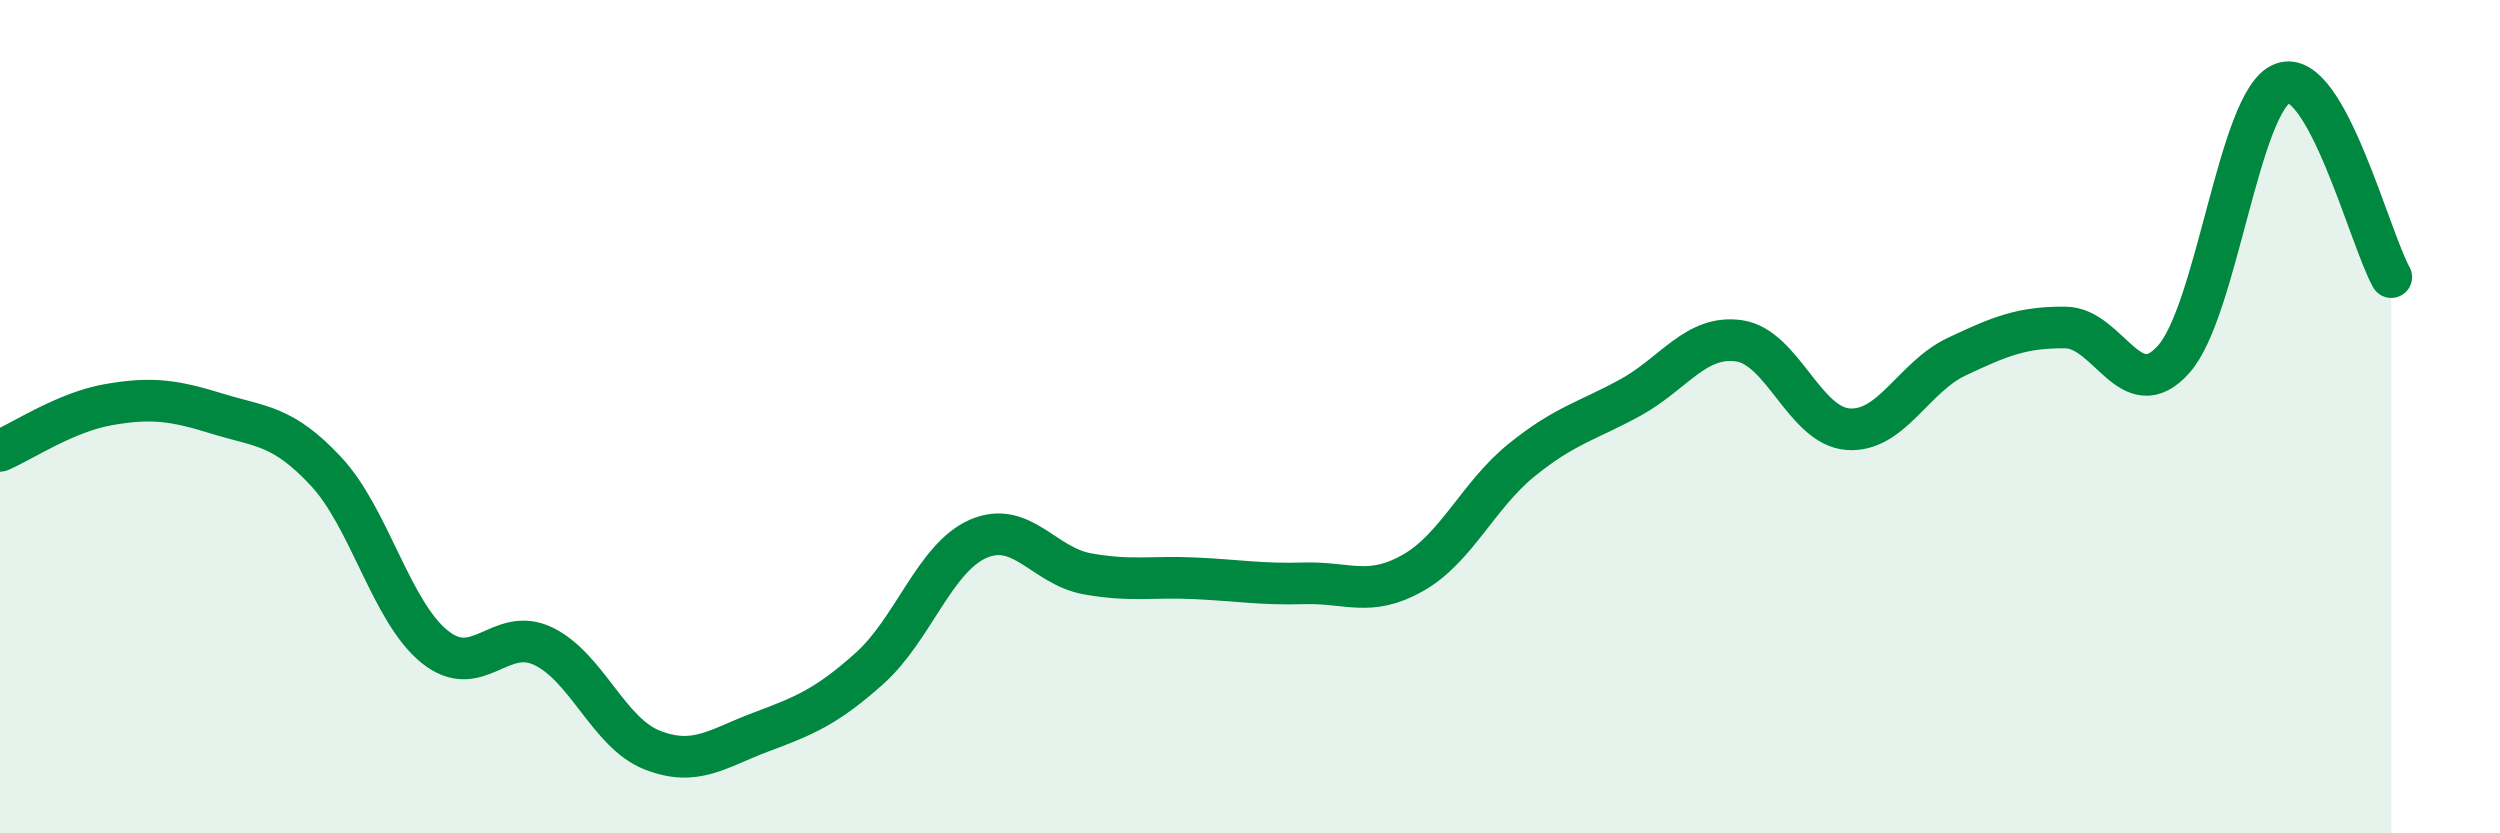 
    <svg width="60" height="20" viewBox="0 0 60 20" xmlns="http://www.w3.org/2000/svg">
      <path
        d="M 0,10.82 C 0.52,10.6 1.57,9.89 2.61,9.71 C 3.65,9.53 4.18,9.61 5.22,9.93 C 6.26,10.25 6.79,10.2 7.83,11.32 C 8.87,12.44 9.39,14.68 10.43,15.52 C 11.47,16.36 12,15.01 13.04,15.51 C 14.08,16.01 14.61,17.59 15.65,18 C 16.69,18.41 17.22,17.96 18.26,17.57 C 19.3,17.18 19.83,16.97 20.87,16.04 C 21.91,15.11 22.44,13.38 23.48,12.93 C 24.52,12.48 25.05,13.58 26.09,13.77 C 27.13,13.96 27.66,13.83 28.7,13.88 C 29.74,13.93 30.26,14.03 31.3,14 C 32.34,13.97 32.87,14.34 33.91,13.75 C 34.95,13.16 35.48,11.88 36.52,11.04 C 37.56,10.2 38.09,10.11 39.13,9.54 C 40.17,8.97 40.7,8.03 41.74,8.18 C 42.78,8.33 43.31,10.22 44.35,10.3 C 45.39,10.38 45.92,9.05 46.96,8.56 C 48,8.07 48.53,7.85 49.57,7.86 C 50.61,7.87 51.13,9.79 52.17,8.62 C 53.21,7.45 53.74,2.39 54.78,2 C 55.82,1.61 56.87,5.72 57.39,6.65L57.39 20L0 20Z"
        fill="#008740"
        opacity="0.1"
        stroke-linecap="round"
        stroke-linejoin="round"
      />
      <path
        d="M 0,10.82 C 0.52,10.6 1.57,9.89 2.61,9.71 C 3.65,9.53 4.18,9.61 5.22,9.93 C 6.26,10.25 6.79,10.2 7.83,11.32 C 8.87,12.44 9.39,14.68 10.43,15.52 C 11.47,16.36 12,15.01 13.04,15.51 C 14.08,16.01 14.61,17.59 15.65,18 C 16.69,18.41 17.22,17.96 18.26,17.57 C 19.3,17.18 19.83,16.97 20.87,16.04 C 21.91,15.11 22.44,13.38 23.48,12.93 C 24.52,12.48 25.05,13.58 26.09,13.77 C 27.13,13.96 27.66,13.83 28.7,13.88 C 29.74,13.93 30.26,14.03 31.3,14 C 32.34,13.97 32.87,14.34 33.91,13.75 C 34.95,13.16 35.48,11.88 36.52,11.04 C 37.56,10.2 38.09,10.11 39.13,9.54 C 40.17,8.97 40.7,8.03 41.74,8.18 C 42.78,8.33 43.31,10.22 44.35,10.3 C 45.39,10.38 45.92,9.05 46.96,8.56 C 48,8.07 48.53,7.85 49.57,7.86 C 50.61,7.87 51.13,9.79 52.17,8.62 C 53.21,7.45 53.74,2.39 54.78,2 C 55.82,1.61 56.87,5.72 57.39,6.65"
        stroke="#008740"
        stroke-width="1"
        fill="none"
        stroke-linecap="round"
        stroke-linejoin="round"
      />
    </svg>
  